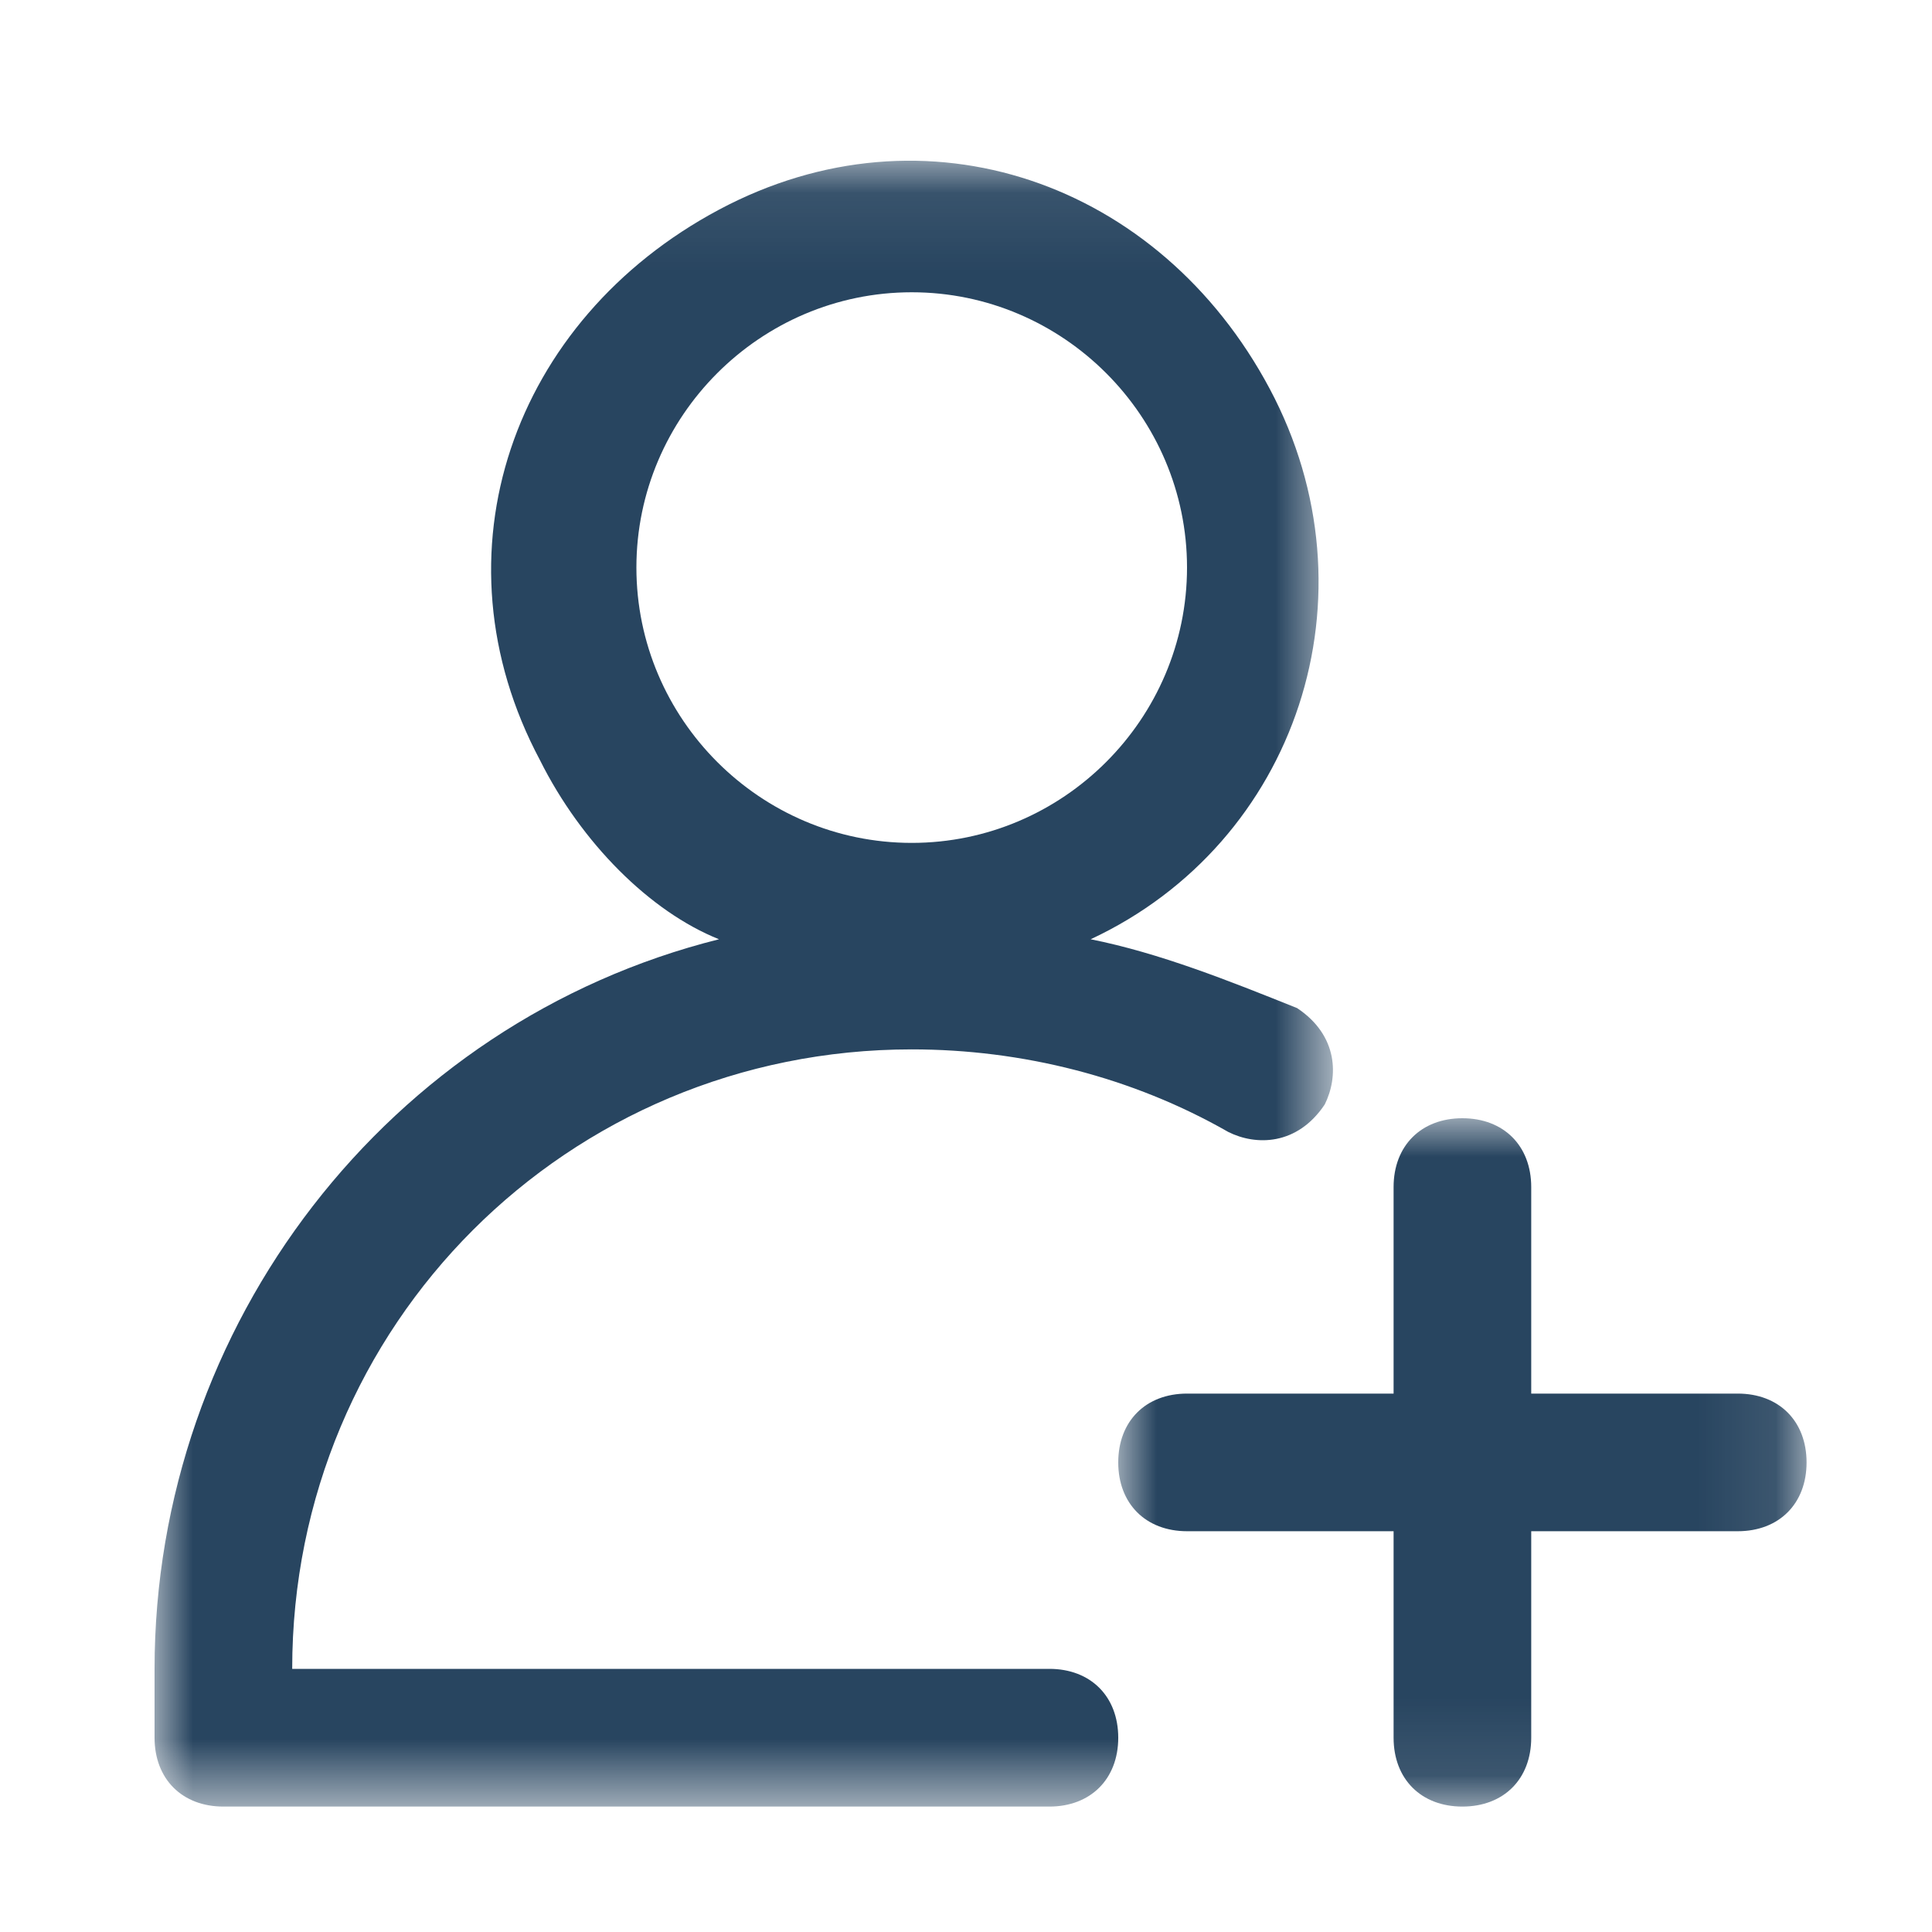 <?xml version="1.0" encoding="UTF-8"?>
<svg width="25px" height="25px" viewBox="0 0 25 25" version="1.1" xmlns="http://www.w3.org/2000/svg" xmlns:xlink="http://www.w3.org/1999/xlink">
    <!-- Generator: Sketch 63.1 (92452) - https://sketch.com -->
    <title>Icon-Offers-KidsFree</title>
    <desc>Created with Sketch.</desc>
    <defs>
        <polygon id="path-1" points="0 0 8.907 0 8.907 8.907 0 8.907"></polygon>
        <polygon id="path-3" points="0 0.079 15.248 0.079 15.248 21.377 0 21.377"></polygon>
    </defs>
    <g id="Icon-Offers-KidsFree" stroke="none" stroke-width="1" fill="none" fill-rule="evenodd">
        <rect id="Rectangle" x="0" y="0" width="25" height="25"></rect>
        <g id="icon" transform="translate(2, 2)">
            <g id="Group-3" transform="translate(12.47, 12.47)">
                <mask id="mask-2" fill="white">
                    <use xlink:href="#path-1"></use>
                </mask>
                <g id="Clip-2"></g>
                <path d="M8.016,3.563 L5.344,3.563 L5.344,0.891 C5.344,0.356 4.988,0 4.453,0 C3.919,0 3.563,0.356 3.563,0.891 L3.563,3.563 L0.891,3.563 C0.356,3.563 0,3.919 0,4.454 C0,4.988 0.356,5.344 0.891,5.344 L3.563,5.344 L3.563,8.016 C3.563,8.551 3.919,8.907 4.453,8.907 C4.988,8.907 5.344,8.551 5.344,8.016 L5.344,5.344 L8.016,5.344 C8.551,5.344 8.907,4.988 8.907,4.454 C8.907,3.919 8.551,3.563 8.016,3.563" id="Fill-1" fill="#284560" mask="url(#mask-2)"></path>
            </g>
            <g id="Group-6" transform="translate(-0, -0)">
                <mask id="mask-4" fill="white">
                    <use xlink:href="#path-3"></use>
                </mask>
                <g id="Clip-5"></g>
                <path d="M6.235,5.344 C6.235,3.385 7.838,1.782 9.798,1.782 C11.757,1.782 13.36,3.385 13.36,5.344 C13.36,7.304 11.757,8.907 9.798,8.907 C7.838,8.907 6.235,7.304 6.235,5.344 M11.579,19.595 L1.781,19.595 C1.781,15.142 5.344,11.579 9.798,11.579 C11.223,11.579 12.648,11.935 13.895,12.648 C14.251,12.826 14.785,12.826 15.142,12.292 C15.32,11.935 15.32,11.401 14.785,11.045 C13.895,10.688 13.004,10.332 12.113,10.154 C14.785,8.907 15.854,5.701 14.429,3.029 C13.004,0.356 9.976,-0.712 7.304,0.713 C4.632,2.138 3.563,5.166 4.988,7.838 C5.522,8.907 6.413,9.798 7.304,10.154 C3.028,11.223 0,15.142 0,19.595 L0,20.308 L0,20.486 C0,21.02 0.356,21.377 0.891,21.377 L11.579,21.377 C12.113,21.377 12.47,21.02 12.47,20.486 C12.47,19.952 12.113,19.595 11.579,19.595" id="Fill-4" fill="#284560" mask="url(#mask-4)"></path>
            </g>
        </g>
    </g>
</svg>